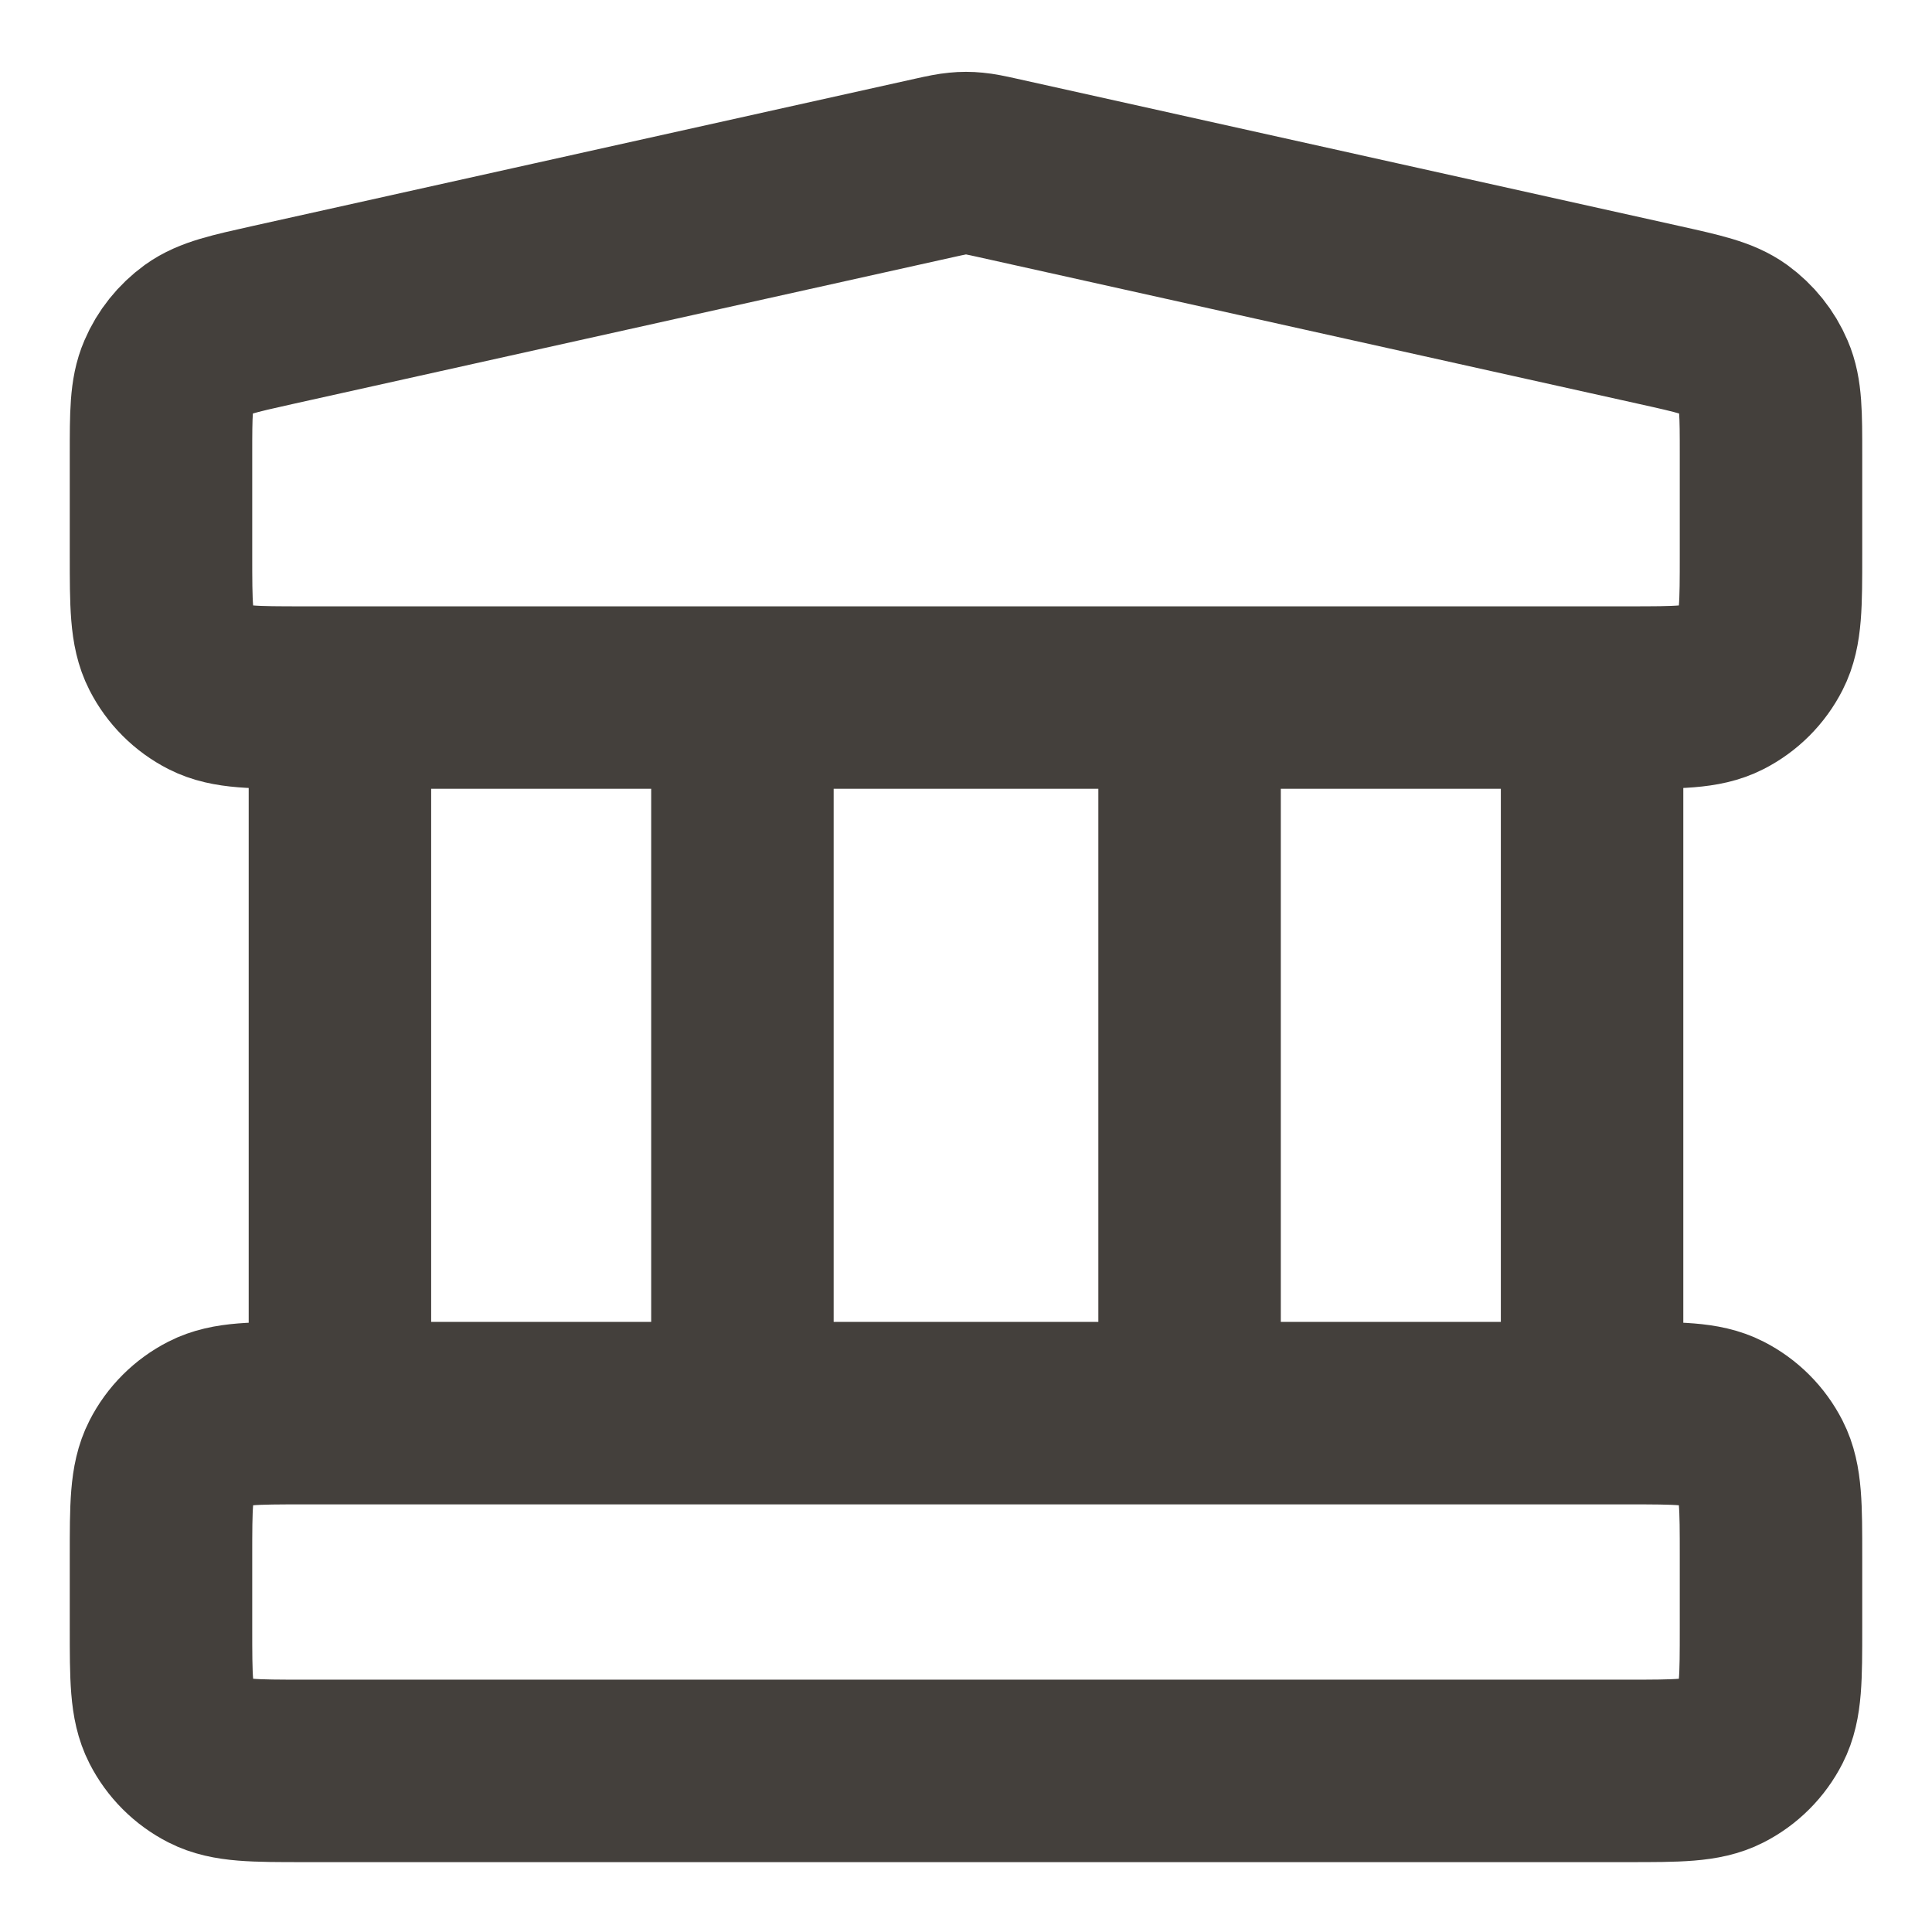 <svg width="18" height="18" viewBox="0 0 18 18" fill="none" xmlns="http://www.w3.org/2000/svg">
<path d="M3.167 6.499V13.166M6.917 6.499V13.166M11.083 6.499V13.166M14.833 6.499V13.166M1.5 14.499L1.5 15.166C1.5 15.633 1.5 15.866 1.591 16.044C1.671 16.201 1.798 16.328 1.955 16.408C2.133 16.499 2.367 16.499 2.833 16.499H15.167C15.633 16.499 15.867 16.499 16.045 16.408C16.202 16.328 16.329 16.201 16.409 16.044C16.5 15.866 16.5 15.633 16.5 15.166V14.499C16.5 14.033 16.5 13.799 16.409 13.621C16.329 13.464 16.202 13.337 16.045 13.257C15.867 13.166 15.633 13.166 15.167 13.166H2.833C2.367 13.166 2.133 13.166 1.955 13.257C1.798 13.337 1.671 13.464 1.591 13.621C1.5 13.799 1.5 14.033 1.5 14.499ZM8.711 1.563L2.544 2.934C2.172 3.017 1.985 3.058 1.846 3.158C1.724 3.247 1.627 3.367 1.568 3.506C1.5 3.663 1.5 3.854 1.5 4.235L1.5 5.166C1.5 5.633 1.5 5.866 1.591 6.044C1.671 6.201 1.798 6.328 1.955 6.408C2.133 6.499 2.367 6.499 2.833 6.499H15.167C15.633 6.499 15.867 6.499 16.045 6.408C16.202 6.328 16.329 6.201 16.409 6.044C16.5 5.866 16.5 5.633 16.5 5.166V4.235C16.5 3.854 16.5 3.663 16.432 3.506C16.373 3.367 16.276 3.247 16.154 3.158C16.015 3.058 15.829 3.017 15.456 2.934L9.289 1.563C9.181 1.539 9.127 1.528 9.073 1.523C9.024 1.518 8.976 1.518 8.927 1.523C8.873 1.528 8.819 1.539 8.711 1.563Z" stroke="#44403C" stroke-width="1.7" stroke-linecap="round" stroke-linejoin="round"/>
</svg>
